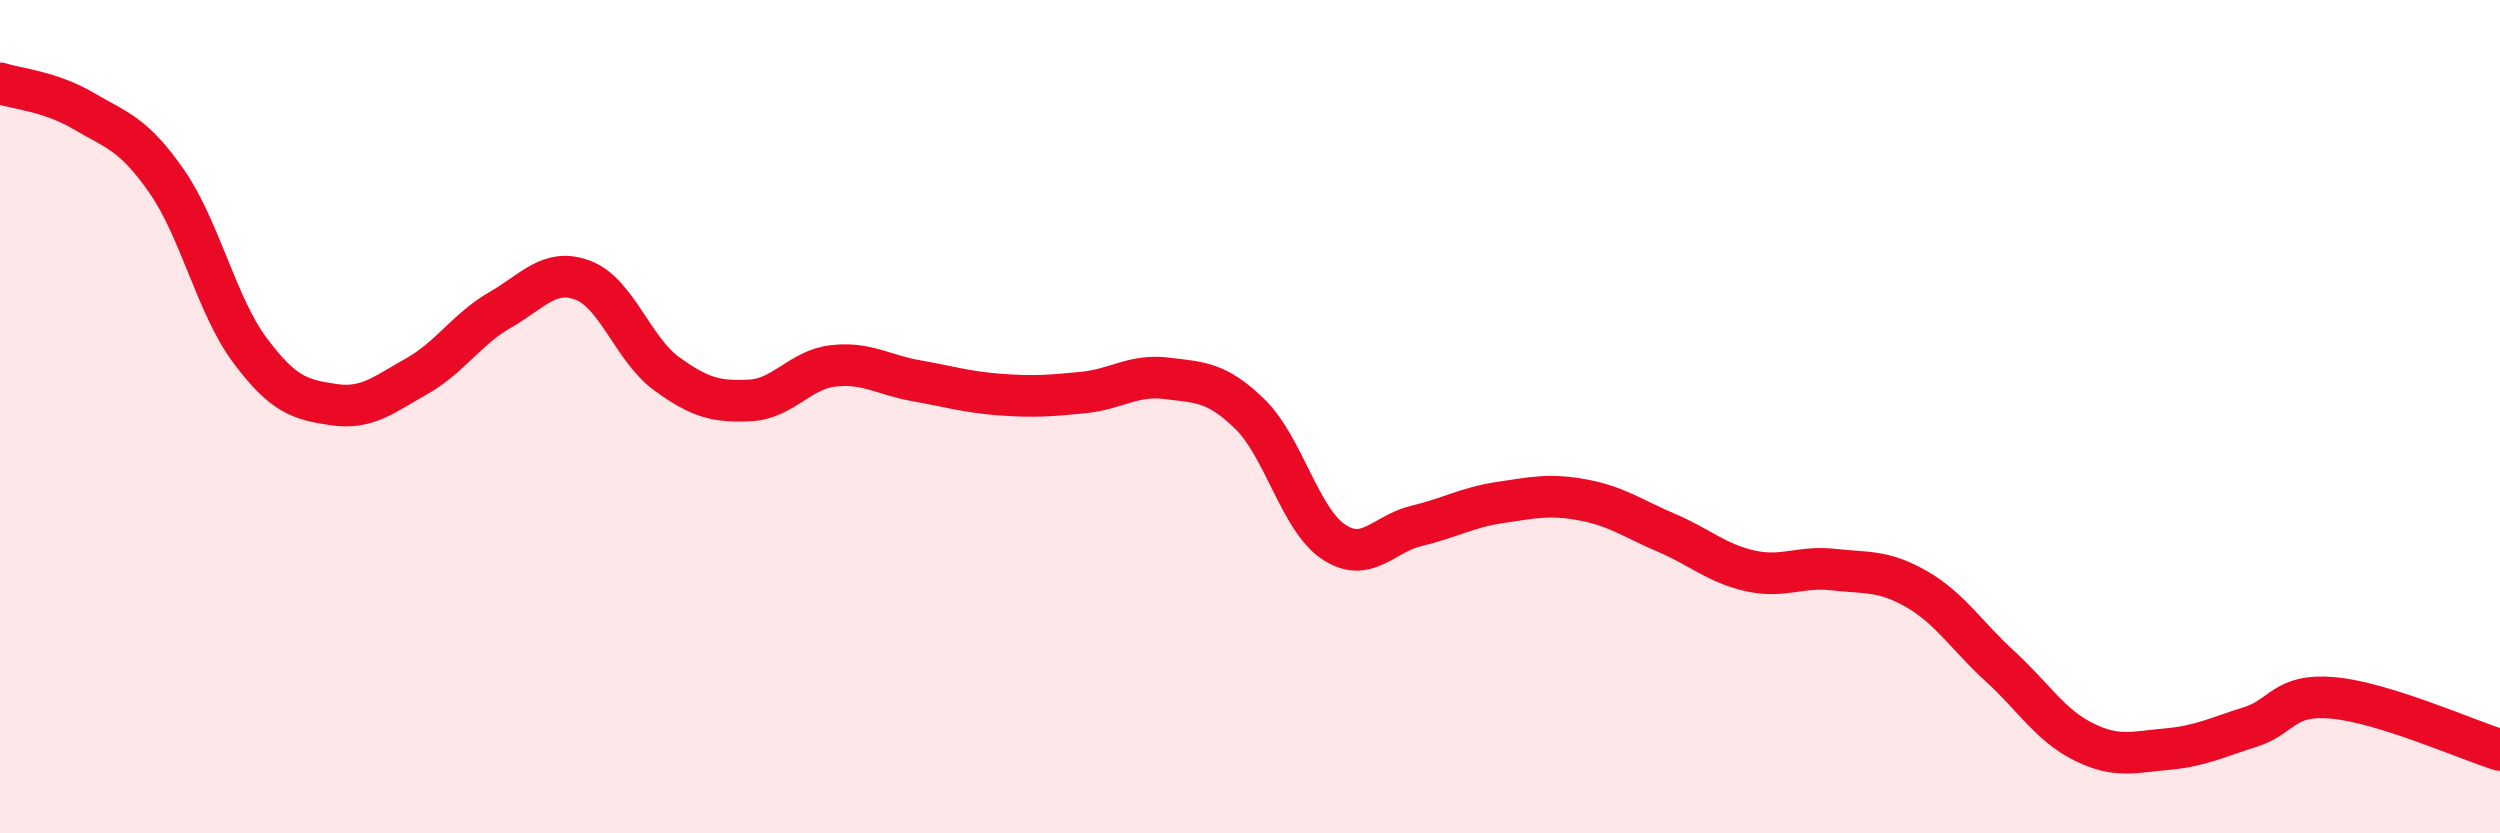 
    <svg width="60" height="20" viewBox="0 0 60 20" xmlns="http://www.w3.org/2000/svg">
      <path
        d="M 0,2 C 0.4,2.13 1.2,2.19 2,2.66 C 2.8,3.13 3.2,3.2 4,4.35 C 4.8,5.5 5.2,7.34 6,8.41 C 6.8,9.48 7.2,9.59 8,9.71 C 8.8,9.83 9.2,9.48 10,9.03 C 10.8,8.58 11.2,7.9 12,7.44 C 12.8,6.98 13.2,6.42 14,6.73 C 14.8,7.04 15.2,8.39 16,8.97 C 16.8,9.55 17.2,9.65 18,9.61 C 18.8,9.57 19.2,8.87 20,8.78 C 20.8,8.69 21.2,9 22,9.14 C 22.8,9.28 23.2,9.41 24,9.47 C 24.8,9.53 25.2,9.5 26,9.42 C 26.8,9.34 27.2,8.98 28,9.08 C 28.8,9.18 29.2,9.16 30,9.94 C 30.8,10.72 31.2,12.46 32,13 C 32.8,13.54 33.2,12.81 34,12.62 C 34.8,12.43 35.2,12.18 36,12.06 C 36.8,11.94 37.2,11.85 38,12 C 38.8,12.15 39.2,12.45 40,12.79 C 40.8,13.13 41.2,13.52 42,13.7 C 42.8,13.88 43.2,13.58 44,13.67 C 44.8,13.76 45.2,13.68 46,14.14 C 46.8,14.6 47.2,15.26 48,15.99 C 48.8,16.72 49.2,17.4 50,17.8 C 50.8,18.2 51.2,18.05 52,17.98 C 52.8,17.91 53.2,17.7 54,17.45 C 54.8,17.2 54.8,16.64 56,16.75 C 57.2,16.86 59.2,17.75 60,18L60 20L0 20Z"
        fill="#EB0A25"
        opacity="0.1"
        stroke-linecap="round"
        stroke-linejoin="round"
      />
      <path
        d="M 0,2 C 0.4,2.13 1.2,2.19 2,2.66 C 2.8,3.13 3.2,3.2 4,4.35 C 4.8,5.5 5.2,7.34 6,8.41 C 6.8,9.48 7.2,9.59 8,9.71 C 8.8,9.83 9.2,9.48 10,9.03 C 10.8,8.58 11.2,7.9 12,7.44 C 12.8,6.98 13.2,6.42 14,6.73 C 14.8,7.04 15.2,8.39 16,8.97 C 16.8,9.55 17.2,9.65 18,9.61 C 18.8,9.57 19.2,8.87 20,8.78 C 20.8,8.69 21.2,9 22,9.14 C 22.8,9.28 23.2,9.41 24,9.47 C 24.8,9.53 25.2,9.5 26,9.42 C 26.8,9.34 27.2,8.98 28,9.08 C 28.8,9.18 29.2,9.16 30,9.94 C 30.8,10.72 31.2,12.46 32,13 C 32.8,13.54 33.2,12.81 34,12.62 C 34.8,12.43 35.2,12.18 36,12.06 C 36.8,11.94 37.2,11.85 38,12 C 38.8,12.15 39.2,12.45 40,12.79 C 40.8,13.13 41.2,13.52 42,13.7 C 42.8,13.88 43.2,13.58 44,13.67 C 44.8,13.76 45.2,13.68 46,14.14 C 46.8,14.6 47.2,15.26 48,15.99 C 48.8,16.72 49.2,17.4 50,17.8 C 50.8,18.2 51.2,18.05 52,17.98 C 52.8,17.91 53.2,17.7 54,17.45 C 54.8,17.2 54.8,16.64 56,16.75 C 57.2,16.86 59.2,17.75 60,18"
        stroke="#EB0A25"
        stroke-width="1"
        fill="none"
        stroke-linecap="round"
        stroke-linejoin="round"
      />
    </svg>
  